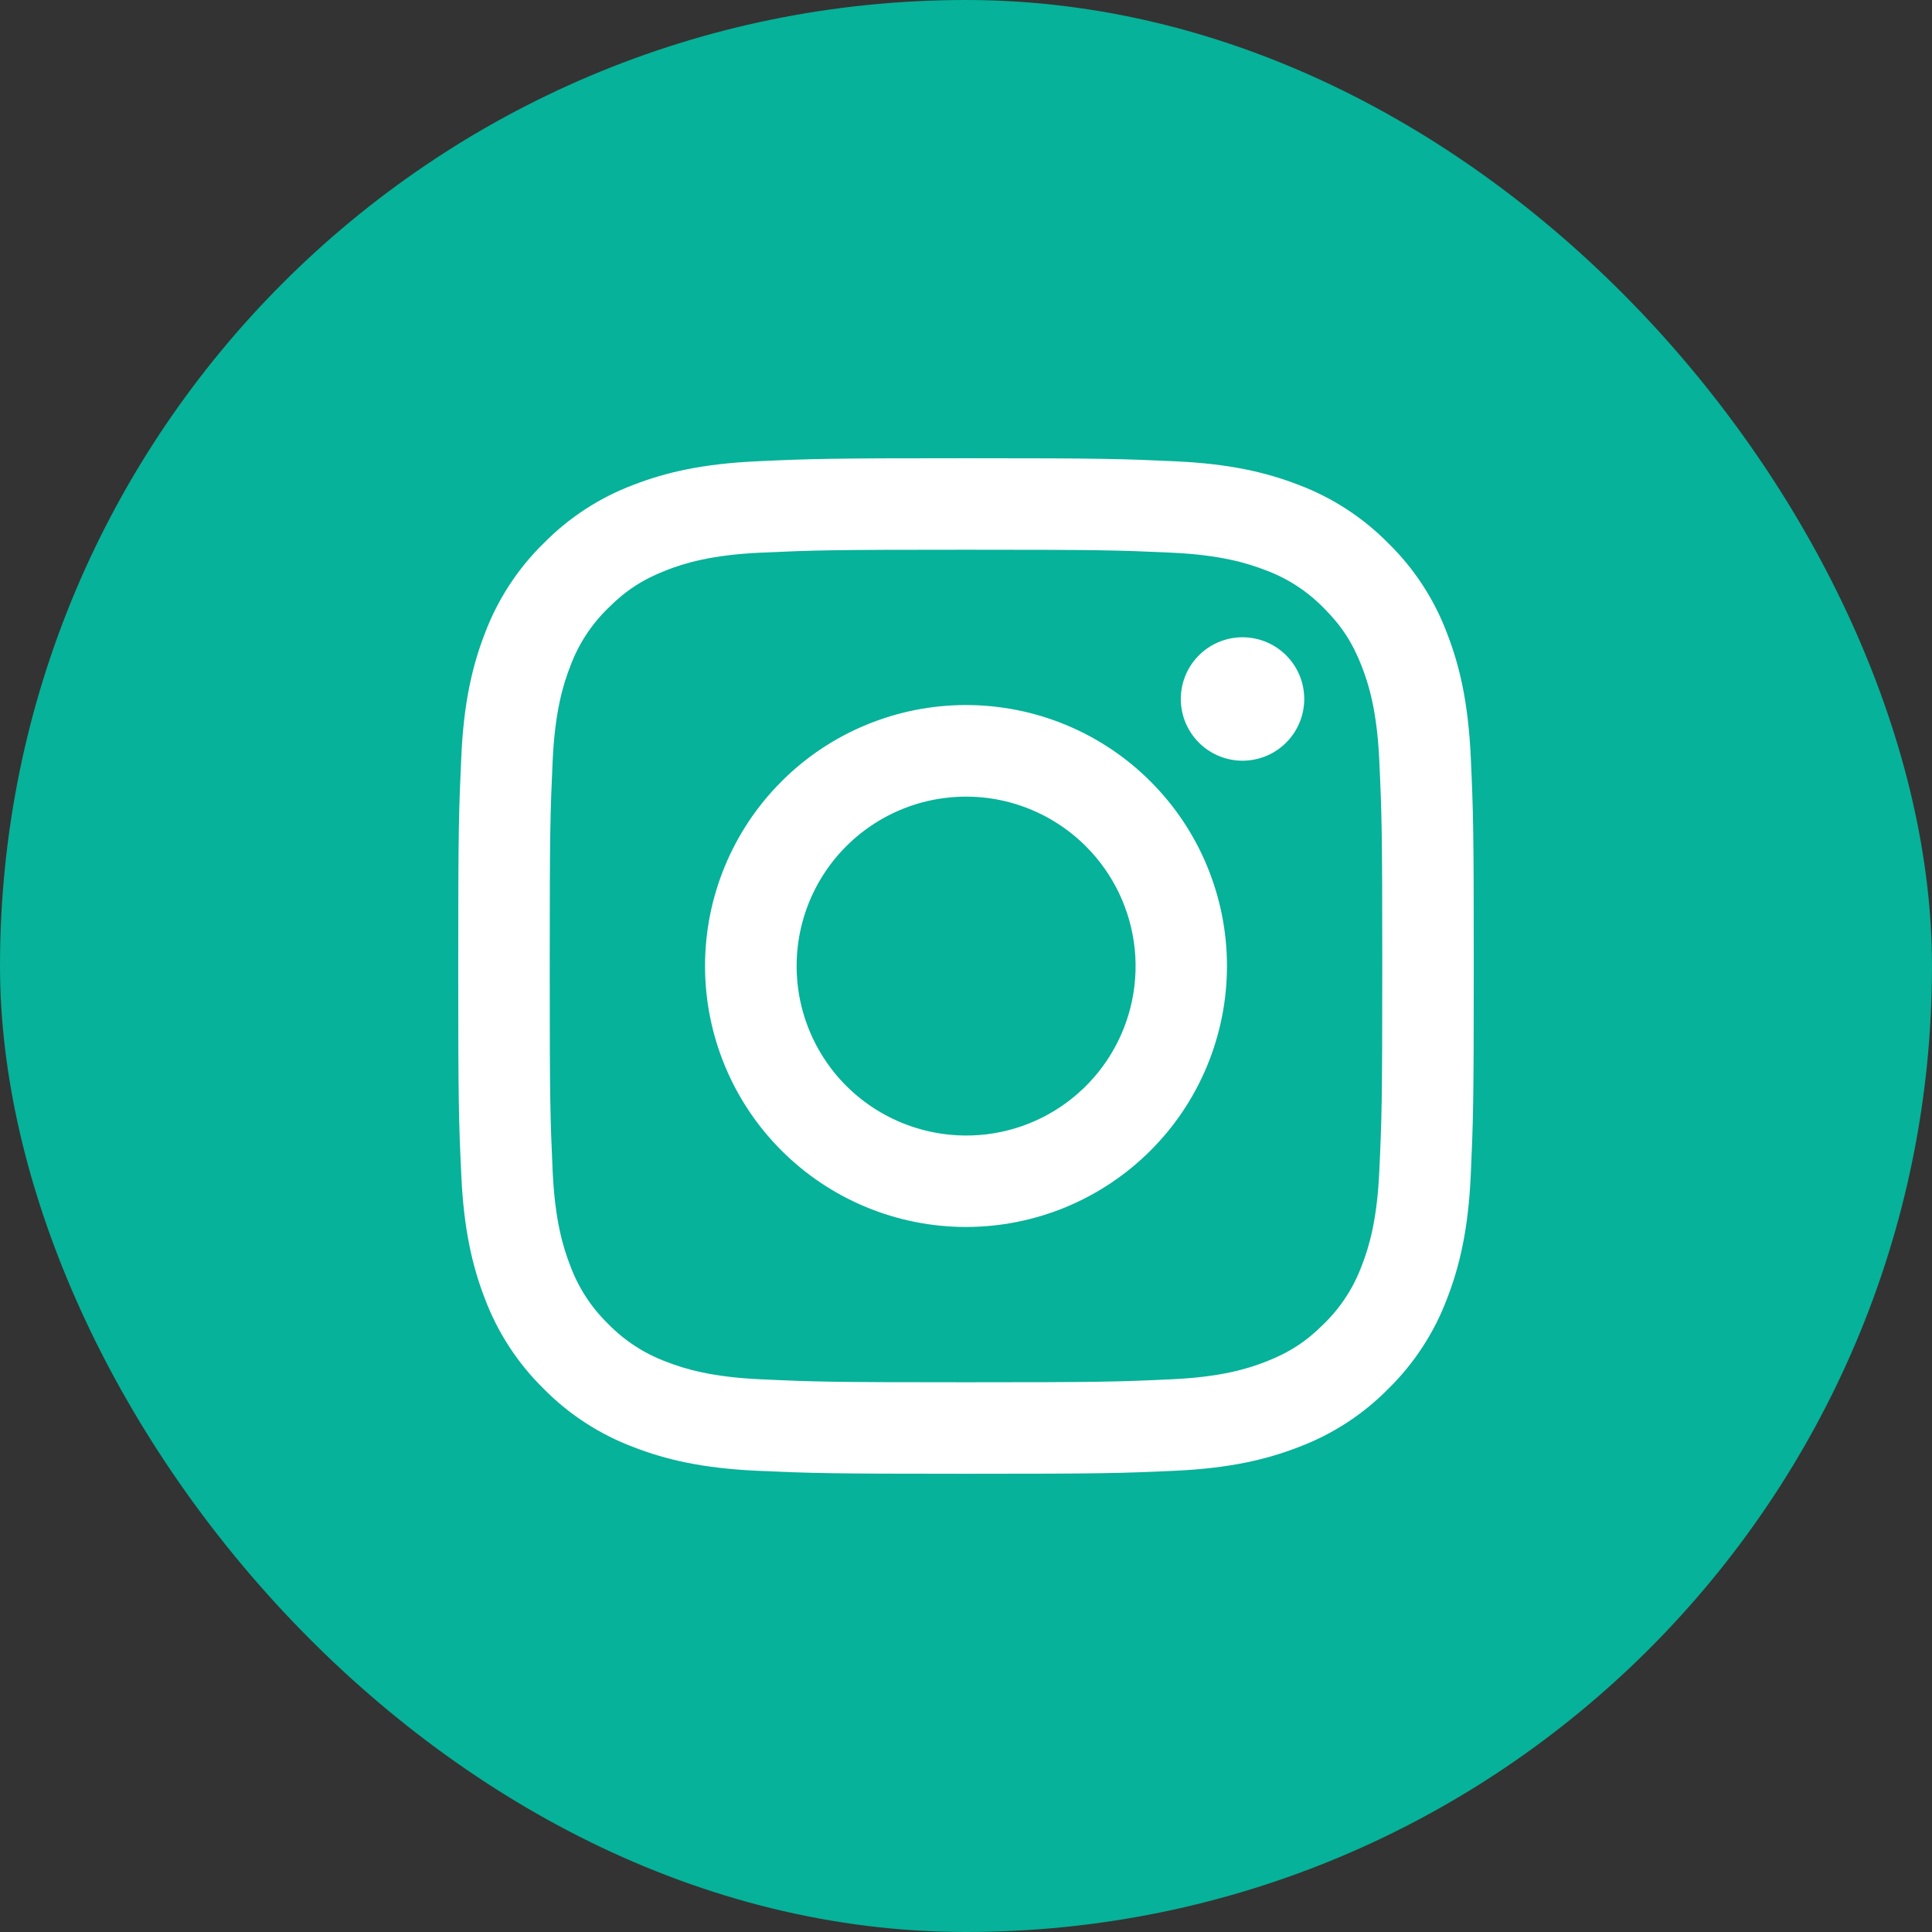 <?xml version="1.0" encoding="UTF-8"?>
<svg xmlns="http://www.w3.org/2000/svg" width="39" height="39" viewBox="0 0 39 39" fill="none">
  <rect x="0" y="0" width="39" height="39" fill="#333333" stroke="none"/>
  <rect width="39" height="39" rx="19.5" fill="#06B299"></rect>
  <path fill-rule="evenodd" clip-rule="evenodd" d="M15.274 9.312C16.367 9.261 16.716 9.25 19.5 9.25C22.284 9.25 22.633 9.262 23.725 9.312C24.817 9.361 25.562 9.535 26.215 9.788C26.898 10.046 27.517 10.449 28.03 10.971C28.552 11.483 28.954 12.101 29.211 12.785C29.465 13.438 29.638 14.183 29.689 15.273C29.739 16.368 29.75 16.717 29.75 19.5C29.75 22.284 29.738 22.633 29.689 23.726C29.639 24.816 29.465 25.561 29.211 26.214C28.954 26.898 28.551 27.517 28.03 28.03C27.517 28.552 26.898 28.954 26.215 29.211C25.562 29.465 24.817 29.638 23.727 29.689C22.633 29.739 22.284 29.75 19.5 29.75C16.716 29.75 16.367 29.738 15.274 29.689C14.184 29.639 13.438 29.465 12.786 29.211C12.102 28.954 11.482 28.551 10.97 28.03C10.449 27.518 10.045 26.898 9.788 26.215C9.535 25.562 9.362 24.817 9.312 23.727C9.261 22.632 9.25 22.283 9.25 19.5C9.25 16.716 9.262 16.367 9.312 15.275C9.361 14.183 9.535 13.438 9.788 12.785C10.046 12.101 10.449 11.482 10.971 10.97C11.483 10.449 12.102 10.045 12.785 9.788C13.438 9.535 14.184 9.362 15.274 9.312ZM23.642 11.156C22.561 11.107 22.237 11.097 19.5 11.097C16.763 11.097 16.439 11.107 15.358 11.156C14.358 11.202 13.816 11.369 13.454 11.51C12.976 11.696 12.634 11.917 12.276 12.276C11.935 12.607 11.674 13.009 11.51 13.454C11.369 13.816 11.202 14.358 11.156 15.358C11.107 16.439 11.097 16.763 11.097 19.5C11.097 22.237 11.107 22.561 11.156 23.642C11.202 24.642 11.369 25.184 11.51 25.546C11.674 25.99 11.935 26.394 12.276 26.724C12.606 27.064 13.01 27.326 13.454 27.49C13.816 27.631 14.358 27.798 15.358 27.843C16.439 27.893 16.762 27.903 19.5 27.903C22.238 27.903 22.561 27.893 23.642 27.843C24.642 27.798 25.184 27.631 25.546 27.49C26.024 27.304 26.366 27.083 26.724 26.724C27.064 26.394 27.326 25.99 27.49 25.546C27.631 25.184 27.798 24.642 27.843 23.642C27.893 22.561 27.903 22.237 27.903 19.5C27.903 16.763 27.893 16.439 27.843 15.358C27.798 14.358 27.631 13.816 27.49 13.454C27.304 12.976 27.083 12.634 26.724 12.276C26.393 11.936 25.991 11.674 25.546 11.51C25.184 11.369 24.642 11.202 23.642 11.156ZM18.191 22.66C18.922 22.964 19.736 23.005 20.494 22.776C21.252 22.547 21.907 22.061 22.347 21.403C22.787 20.744 22.985 19.954 22.907 19.166C22.828 18.378 22.479 17.641 21.918 17.082C21.561 16.725 21.128 16.451 20.652 16.281C20.176 16.11 19.668 16.048 19.165 16.098C18.662 16.147 18.176 16.308 17.742 16.568C17.309 16.828 16.938 17.18 16.657 17.601C16.376 18.021 16.192 18.499 16.118 18.999C16.044 19.499 16.081 20.009 16.228 20.493C16.375 20.977 16.627 21.422 16.966 21.797C17.305 22.171 17.724 22.466 18.191 22.66ZM15.775 15.775C16.264 15.285 16.845 14.897 17.484 14.633C18.123 14.368 18.808 14.232 19.5 14.232C20.192 14.232 20.877 14.368 21.516 14.633C22.155 14.897 22.736 15.285 23.225 15.775C23.715 16.264 24.103 16.845 24.367 17.484C24.632 18.123 24.768 18.808 24.768 19.5C24.768 20.192 24.632 20.877 24.367 21.516C24.103 22.155 23.715 22.736 23.225 23.225C22.237 24.213 20.897 24.768 19.5 24.768C18.103 24.768 16.763 24.213 15.775 23.225C14.787 22.237 14.232 20.897 14.232 19.5C14.232 18.103 14.787 16.763 15.775 15.775ZM25.937 15.016C26.058 14.902 26.155 14.764 26.222 14.612C26.29 14.459 26.325 14.295 26.328 14.128C26.33 13.961 26.299 13.796 26.237 13.642C26.174 13.487 26.081 13.347 25.963 13.229C25.845 13.111 25.705 13.018 25.55 12.955C25.396 12.893 25.231 12.862 25.064 12.864C24.897 12.867 24.733 12.902 24.58 12.97C24.428 13.037 24.29 13.134 24.176 13.255C23.953 13.491 23.832 13.804 23.836 14.128C23.841 14.452 23.972 14.762 24.201 14.991C24.43 15.22 24.74 15.351 25.064 15.356C25.388 15.36 25.701 15.239 25.937 15.016Z" fill="white"></path>
</svg>
